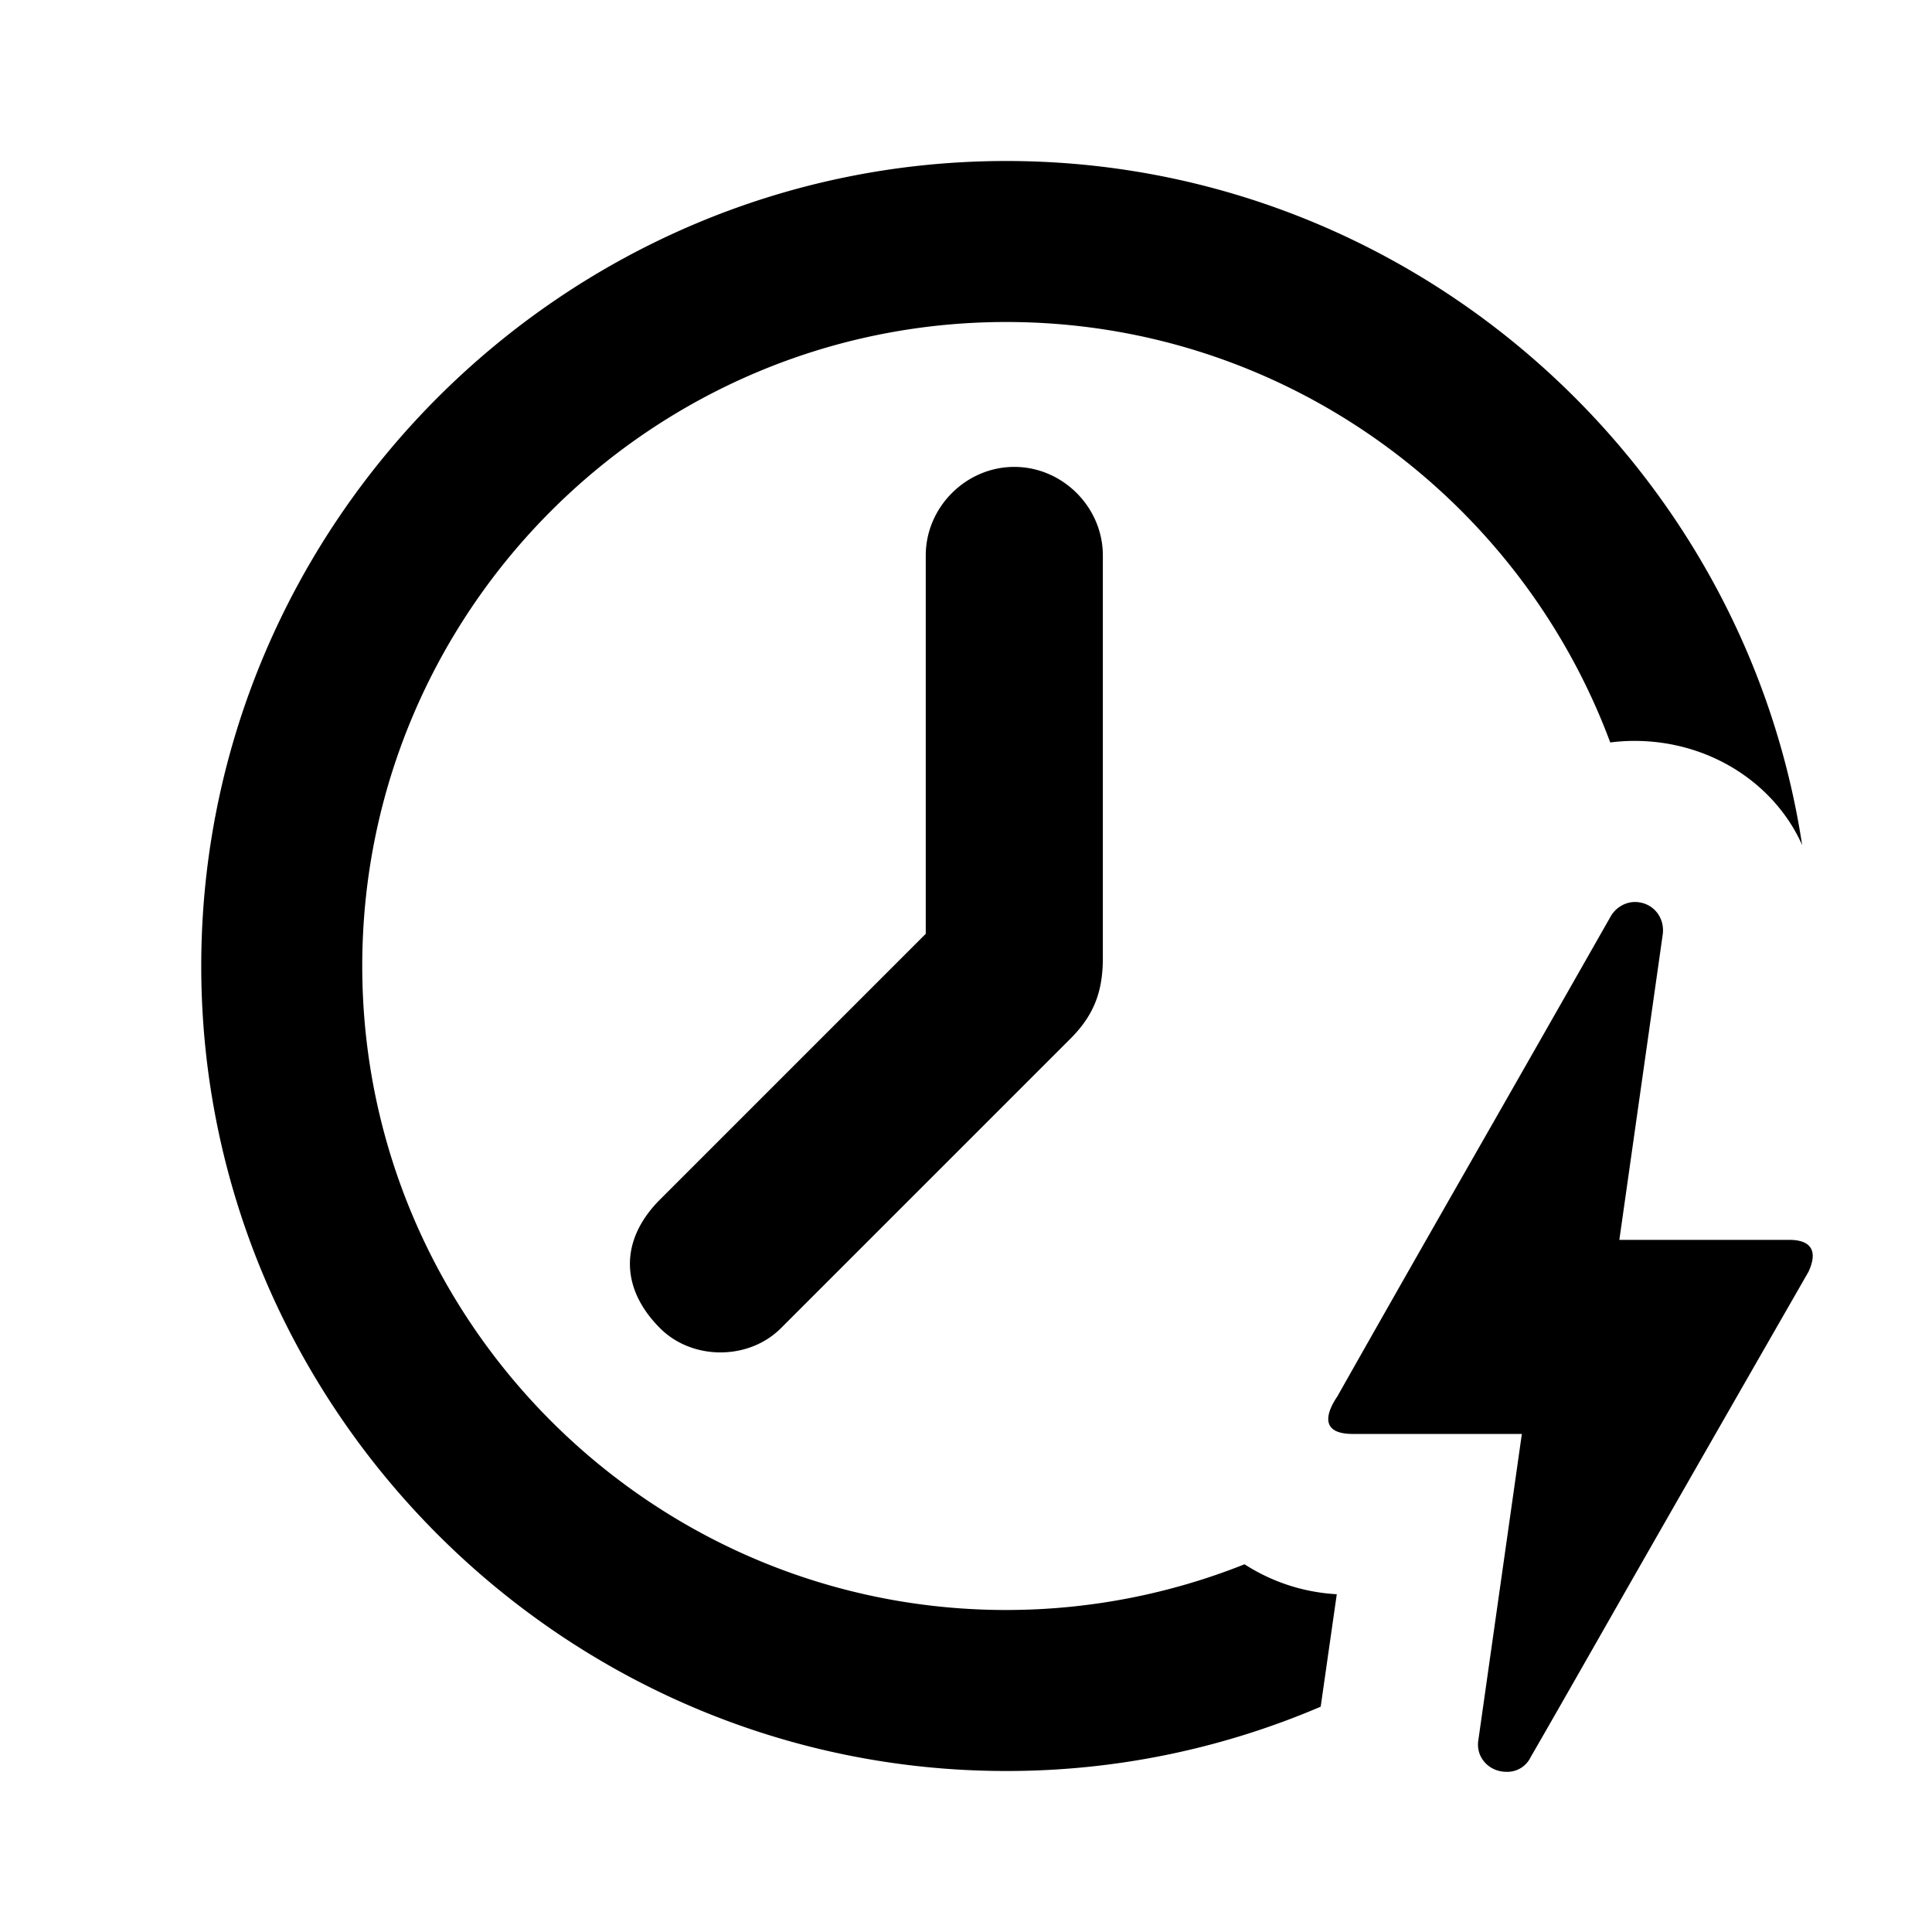 <svg xmlns="http://www.w3.org/2000/svg" width="24" height="24" fill="currentColor" class="mi-outline mi-clock-delayed" viewBox="0 0 24 24">
  <path d="M2.5 12c0-5.5 4.5-10 10-10 4.99 0 9.157 3.704 9.887 8.498-.307-.692-1.012-1.21-1.87-1.285a2.4 2.4 0 0 0-.514.01C18.87 6.177 15.934 4 12.5 4c-4.41 0-8 3.59-8 8s3.59 8 8 8a8 8 0 0 0 2.96-.568 2.35 2.35 0 0 0 1.146.372l-.2 1.397A9.9 9.9 0 0 1 12.5 22c-5.5 0-10-4.5-10-10"/>
  <path d="M8.2 16.5c.4.4 1.1.4 1.5 0l3.6-3.6c.3-.3.4-.6.4-1v-5c0-.6-.5-1.1-1.1-1.1s-1.1.5-1.1 1.1v4.7l-3.3 3.3c-.5.5-.5 1.1 0 1.6m12.108-5.295c.216 0 .372.18.348.396l-.54 3.801h2.11c.24 0 .372.108.24.396q-1.739 3.03-2.623 4.582-.623 1.093-.83 1.45a.32.32 0 0 1-.3.18c-.216 0-.384-.18-.348-.396l.54-3.801h-2.099c-.498 0-.25-.379-.2-.456l.008-.012q.627-1.111 1.598-2.81.788-1.378 1.796-3.15c.06-.108.18-.18.3-.18"/>
</svg>